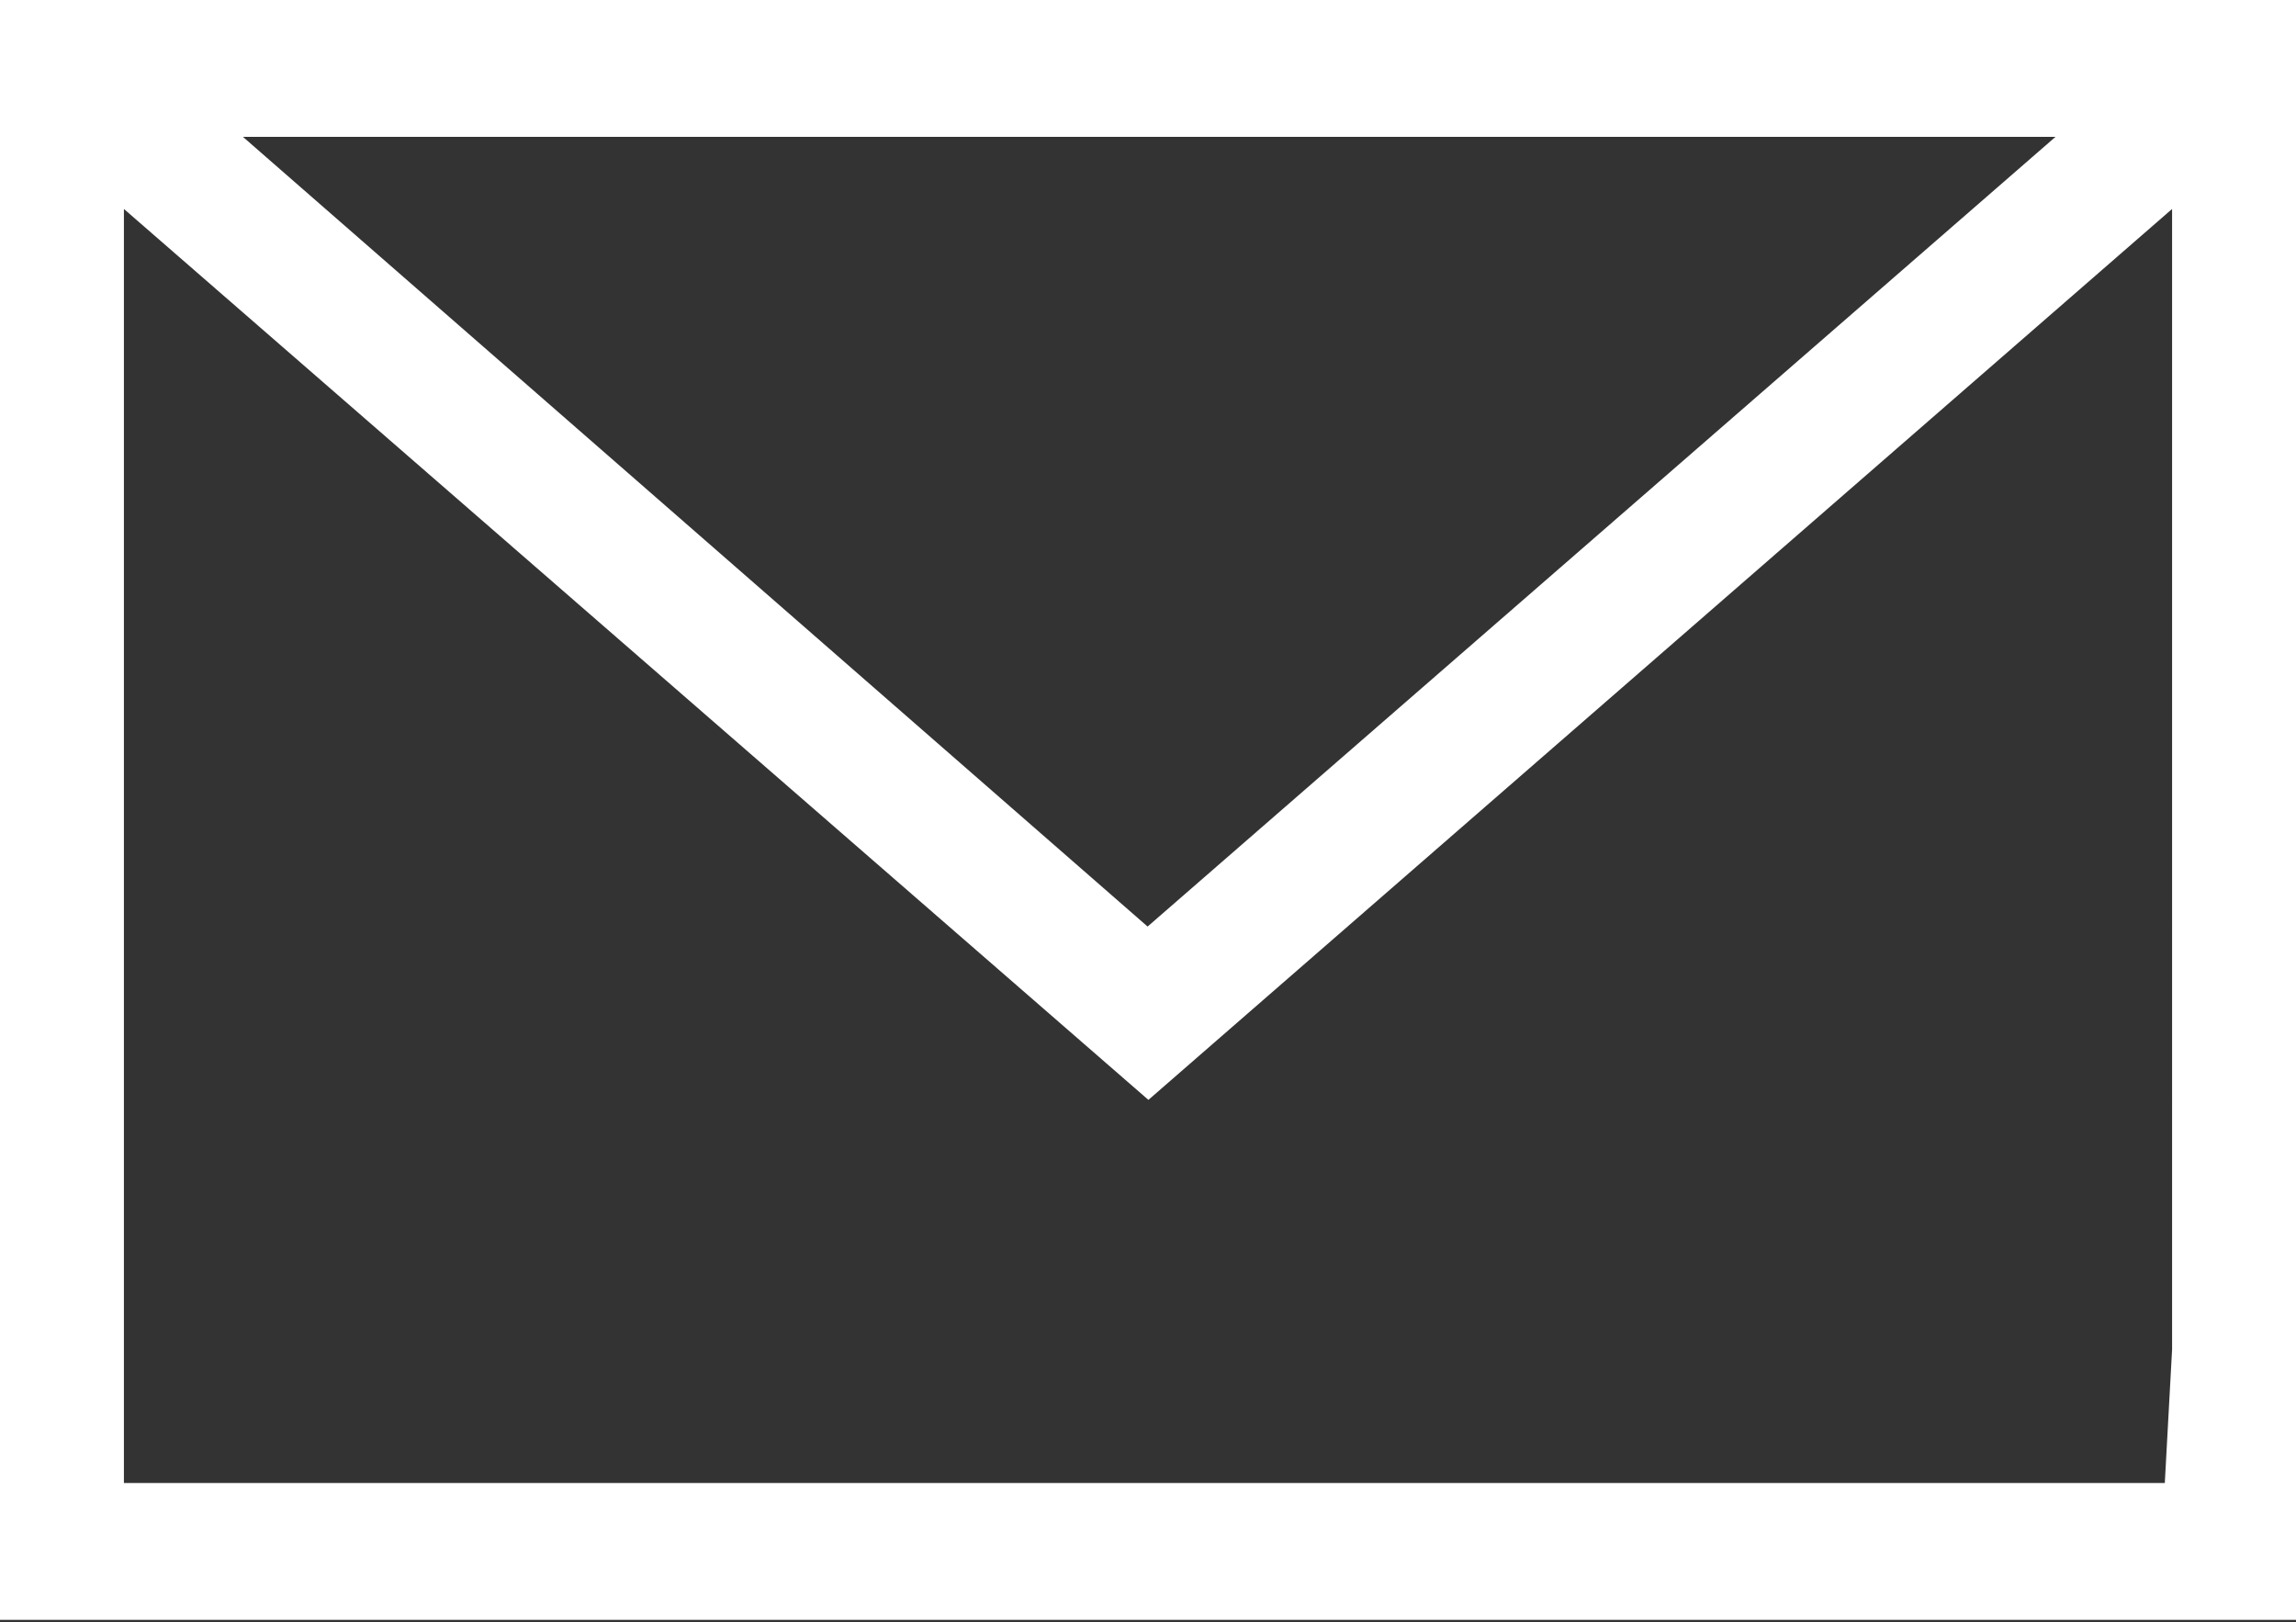 <svg xmlns="http://www.w3.org/2000/svg" viewBox="0 0 28.35 20.03"><rect x="0" y="0" width="28.35" height="20.03" fill="#333333" stroke="none"/><defs><style>.cls-1{fill:#fff;fill-rule:evenodd;}</style></defs><title>e-mail</title><g id="Ebene_2" data-name="Ebene 2"><g id="Ebene_1-2" data-name="Ebene 1"><path class="cls-1" d="M0,20V0H28.35V20Zm1.53-1.69h25.2l.09-1.65V2.58l-12.64,11L1.53,2.58Zm12.64-6.87L25.38,1.69H3Z"/></g></g></svg>